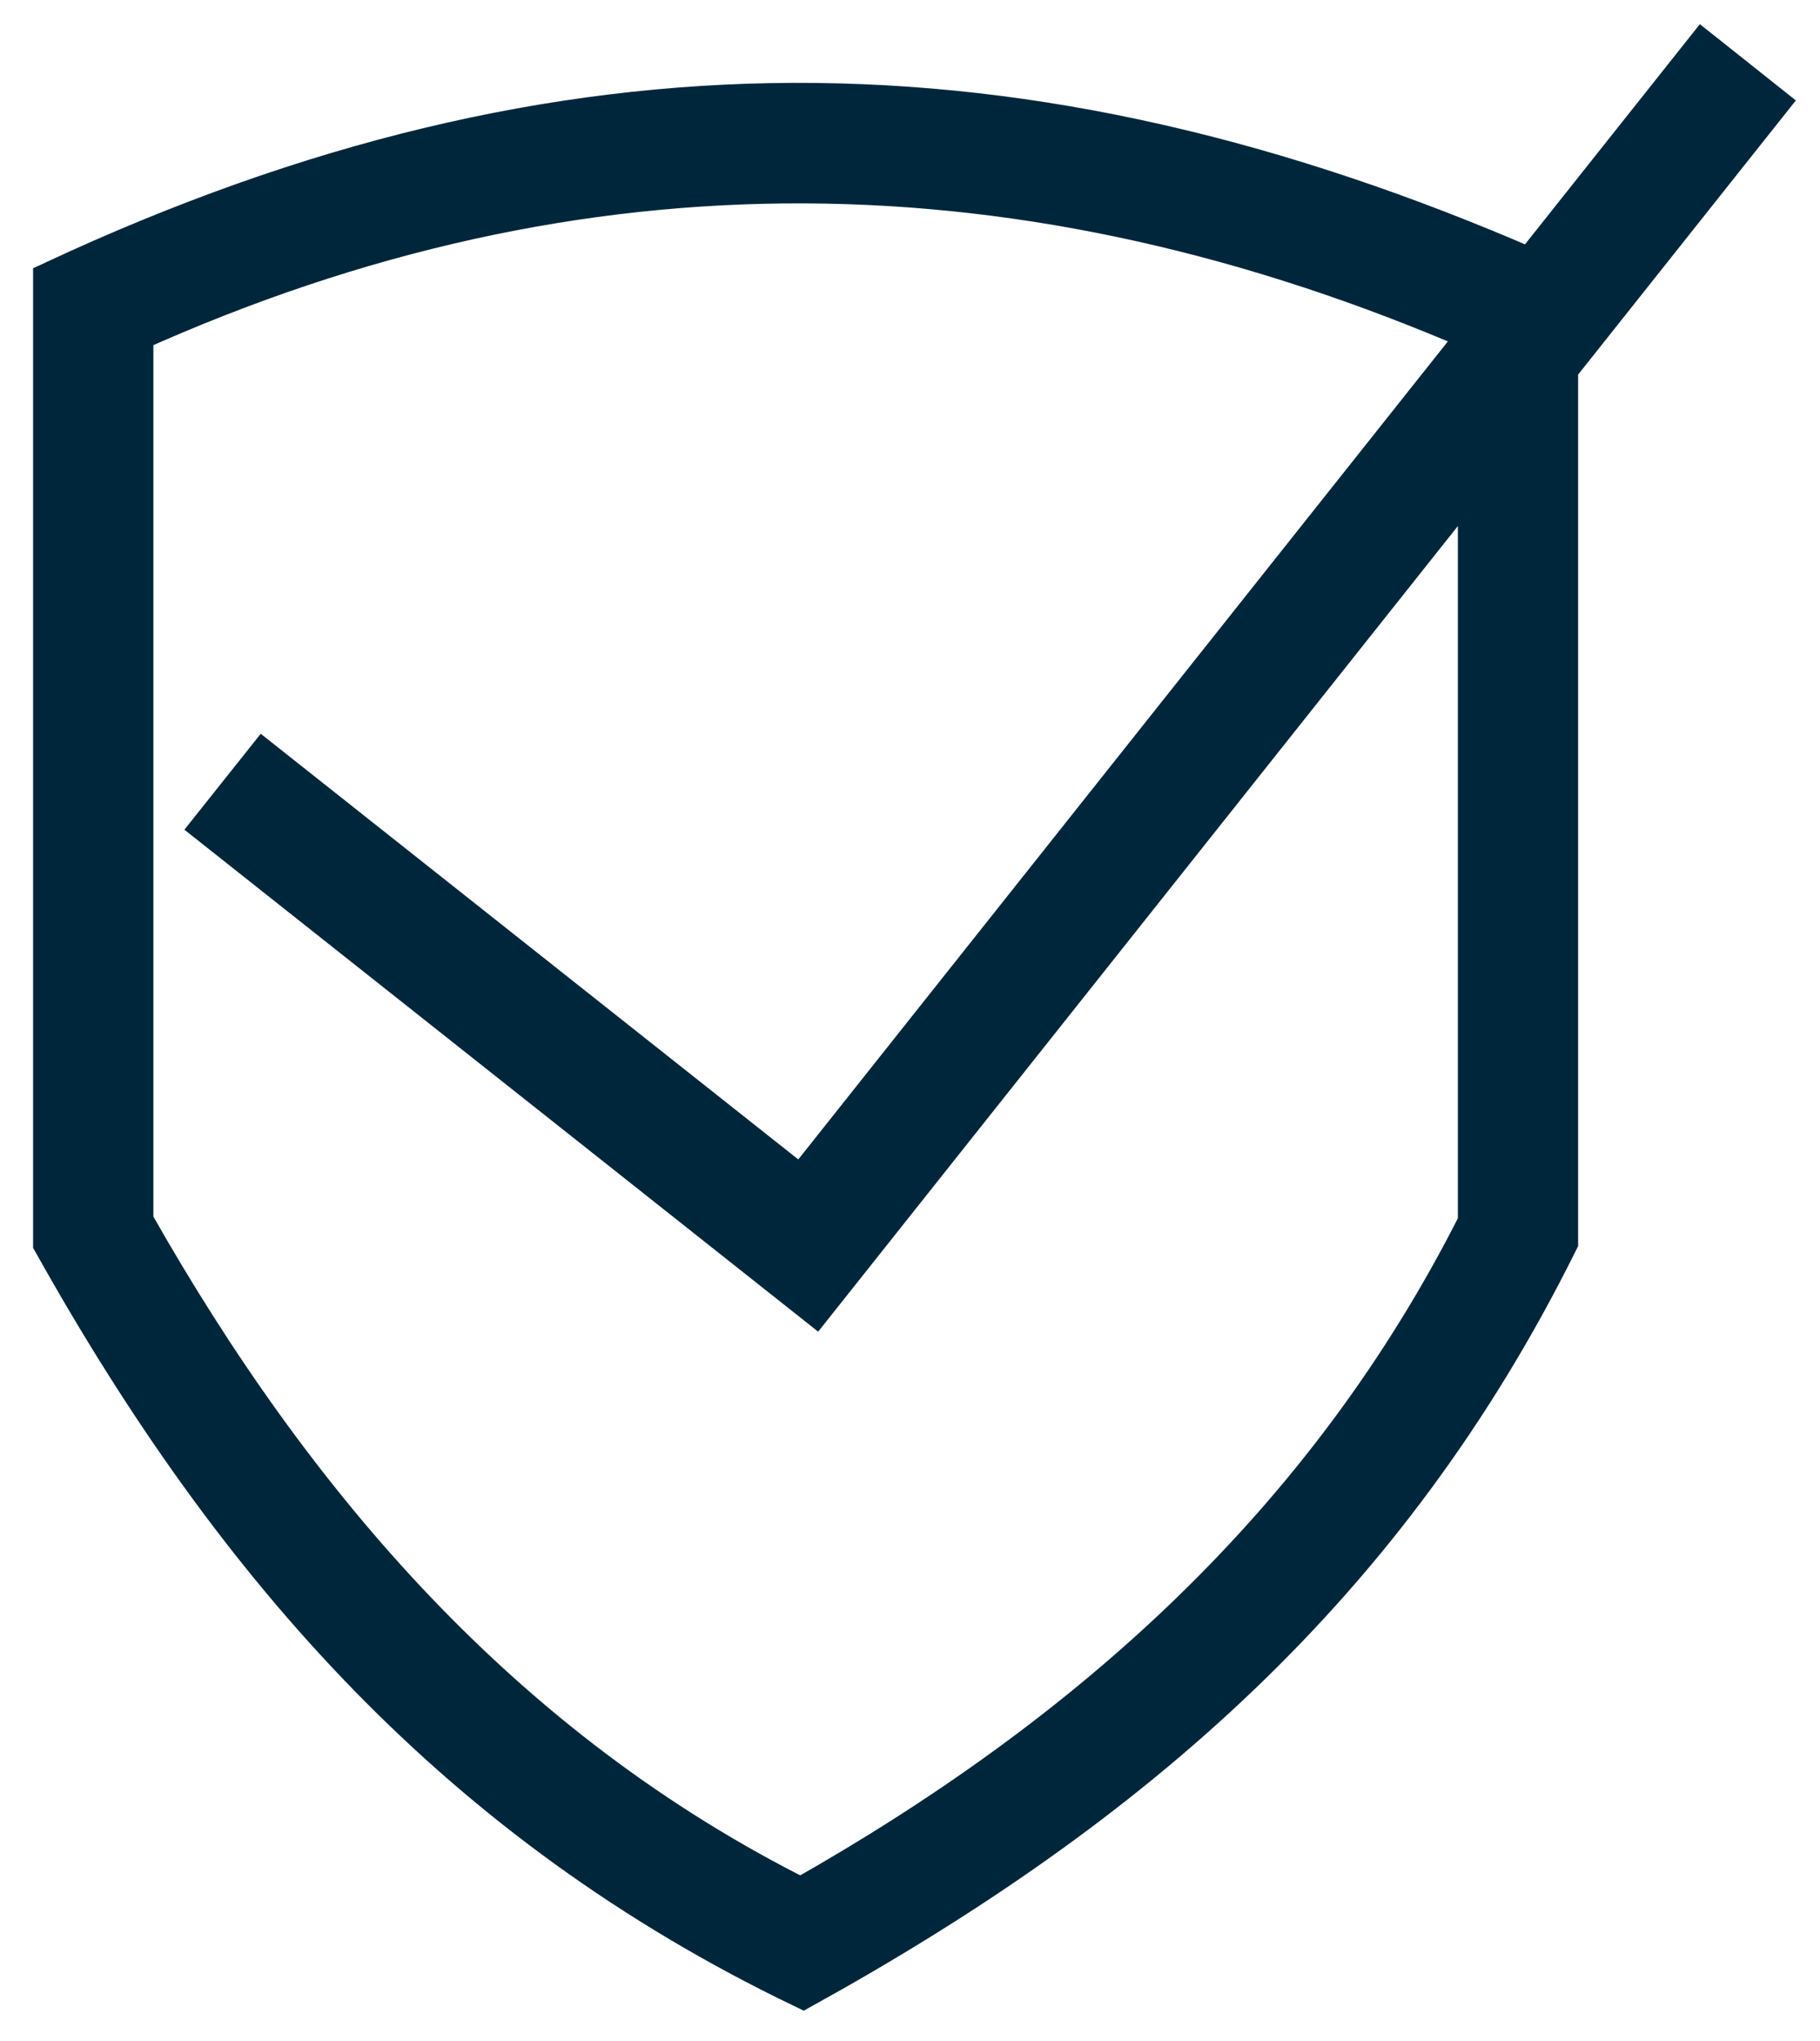 <svg xmlns="http://www.w3.org/2000/svg" width="33" height="37" viewBox="0 0 33 37">
  <path fill="#00263B" stroke="#00263B" stroke-width=".8" d="M28.214 6.65v15.846C25.138 28.69 20.538 32.69 14.561 36 8.368 33.019 4.308 28.428 1 22.516V5.118c9.219-4.293 17.553-4.215 26.774-.2L30.886 1 32 1.885 28.215 6.65h0zm-1.38 1.739L14.77 23.579 3.906 14.976l.886-1.113 9.747 7.717L26.834 6.1v-.098C18.64 2.45 10.551 2.316 2.381 5.997v16.164c2.933 5.18 6.74 9.588 12.14 12.29 5.265-2.975 9.56-6.817 12.313-12.27V8.388h0z"/>
</svg>
